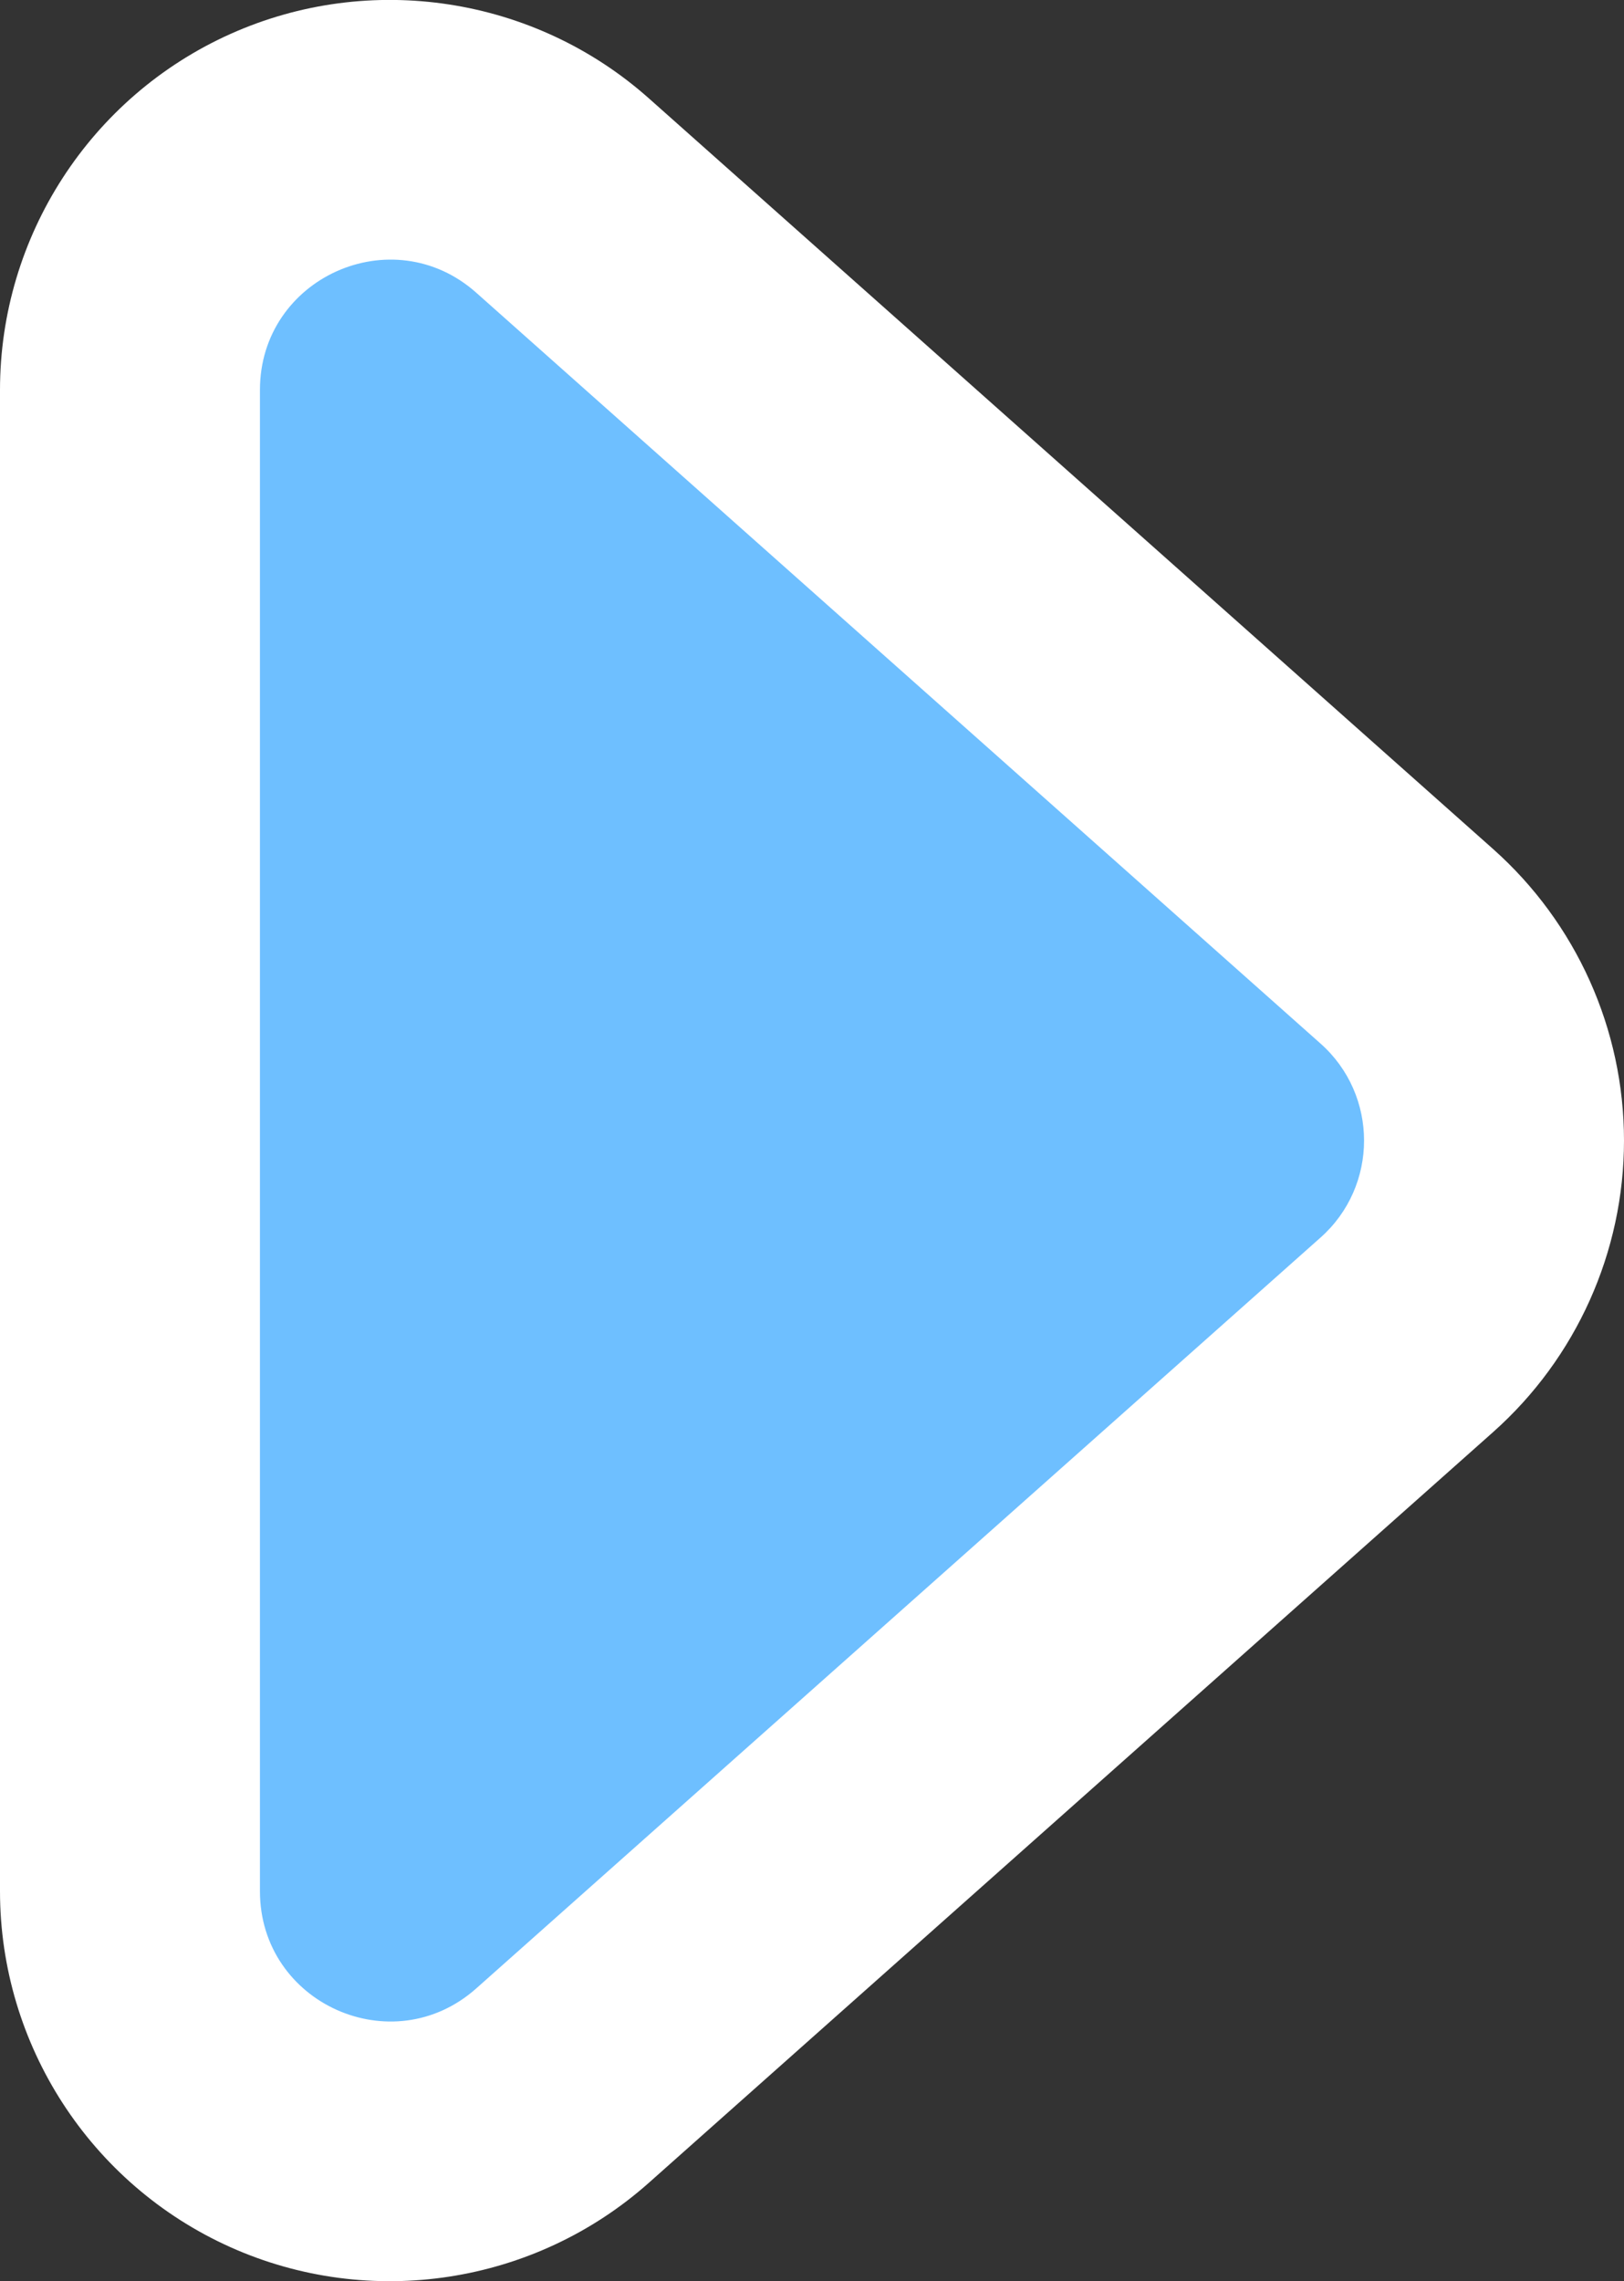 <svg xmlns="http://www.w3.org/2000/svg" width="12.495" height="17.545" viewBox="0 0 12.495 17.545">
  <rect x="0" y="0" width="12.495" height="17.545" fill="#333333" stroke="none"/>
  <g id="多边形_31" data-name="多边形 31" transform="translate(11 0.772) rotate(90)" fill="#6ebfff" stroke-linejoin="round">
    <path d="M 13.773 10 L 2.227 10 C 1.428 10 0.729 9.548 0.402 8.819 C 0.075 8.091 0.202 7.268 0.732 6.671 L 6.505 0.176 C 6.884 -0.25 7.429 -0.495 8 -0.495 C 8.571 -0.495 9.116 -0.25 9.495 0.176 L 15.268 6.671 C 15.798 7.268 15.925 8.091 15.598 8.819 C 15.271 9.548 14.571 10 13.773 10 Z" stroke="none"/>
    <path d="M 8 0.505 C 7.726 0.505 7.451 0.617 7.253 0.841 L 1.479 7.336 C 0.906 7.981 1.364 9 2.227 9 L 13.773 9 C 14.636 9 15.094 7.981 14.521 7.336 L 8.747 0.841 C 8.549 0.617 8.274 0.505 8 0.505 M 8 -1.495 C 8.856 -1.495 9.673 -1.128 10.242 -0.488 L 16.015 6.007 C 16.799 6.888 16.993 8.153 16.51 9.229 C 16.027 10.305 14.953 11 13.773 11 L 2.227 11 C 1.047 11 -0.027 10.305 -0.51 9.229 C -0.993 8.153 -0.799 6.888 -0.015 6.007 L 5.758 -0.488 C 6.327 -1.128 7.144 -1.495 8 -1.495 Z" stroke="none" fill="#fff"/>
  </g>
</svg>
